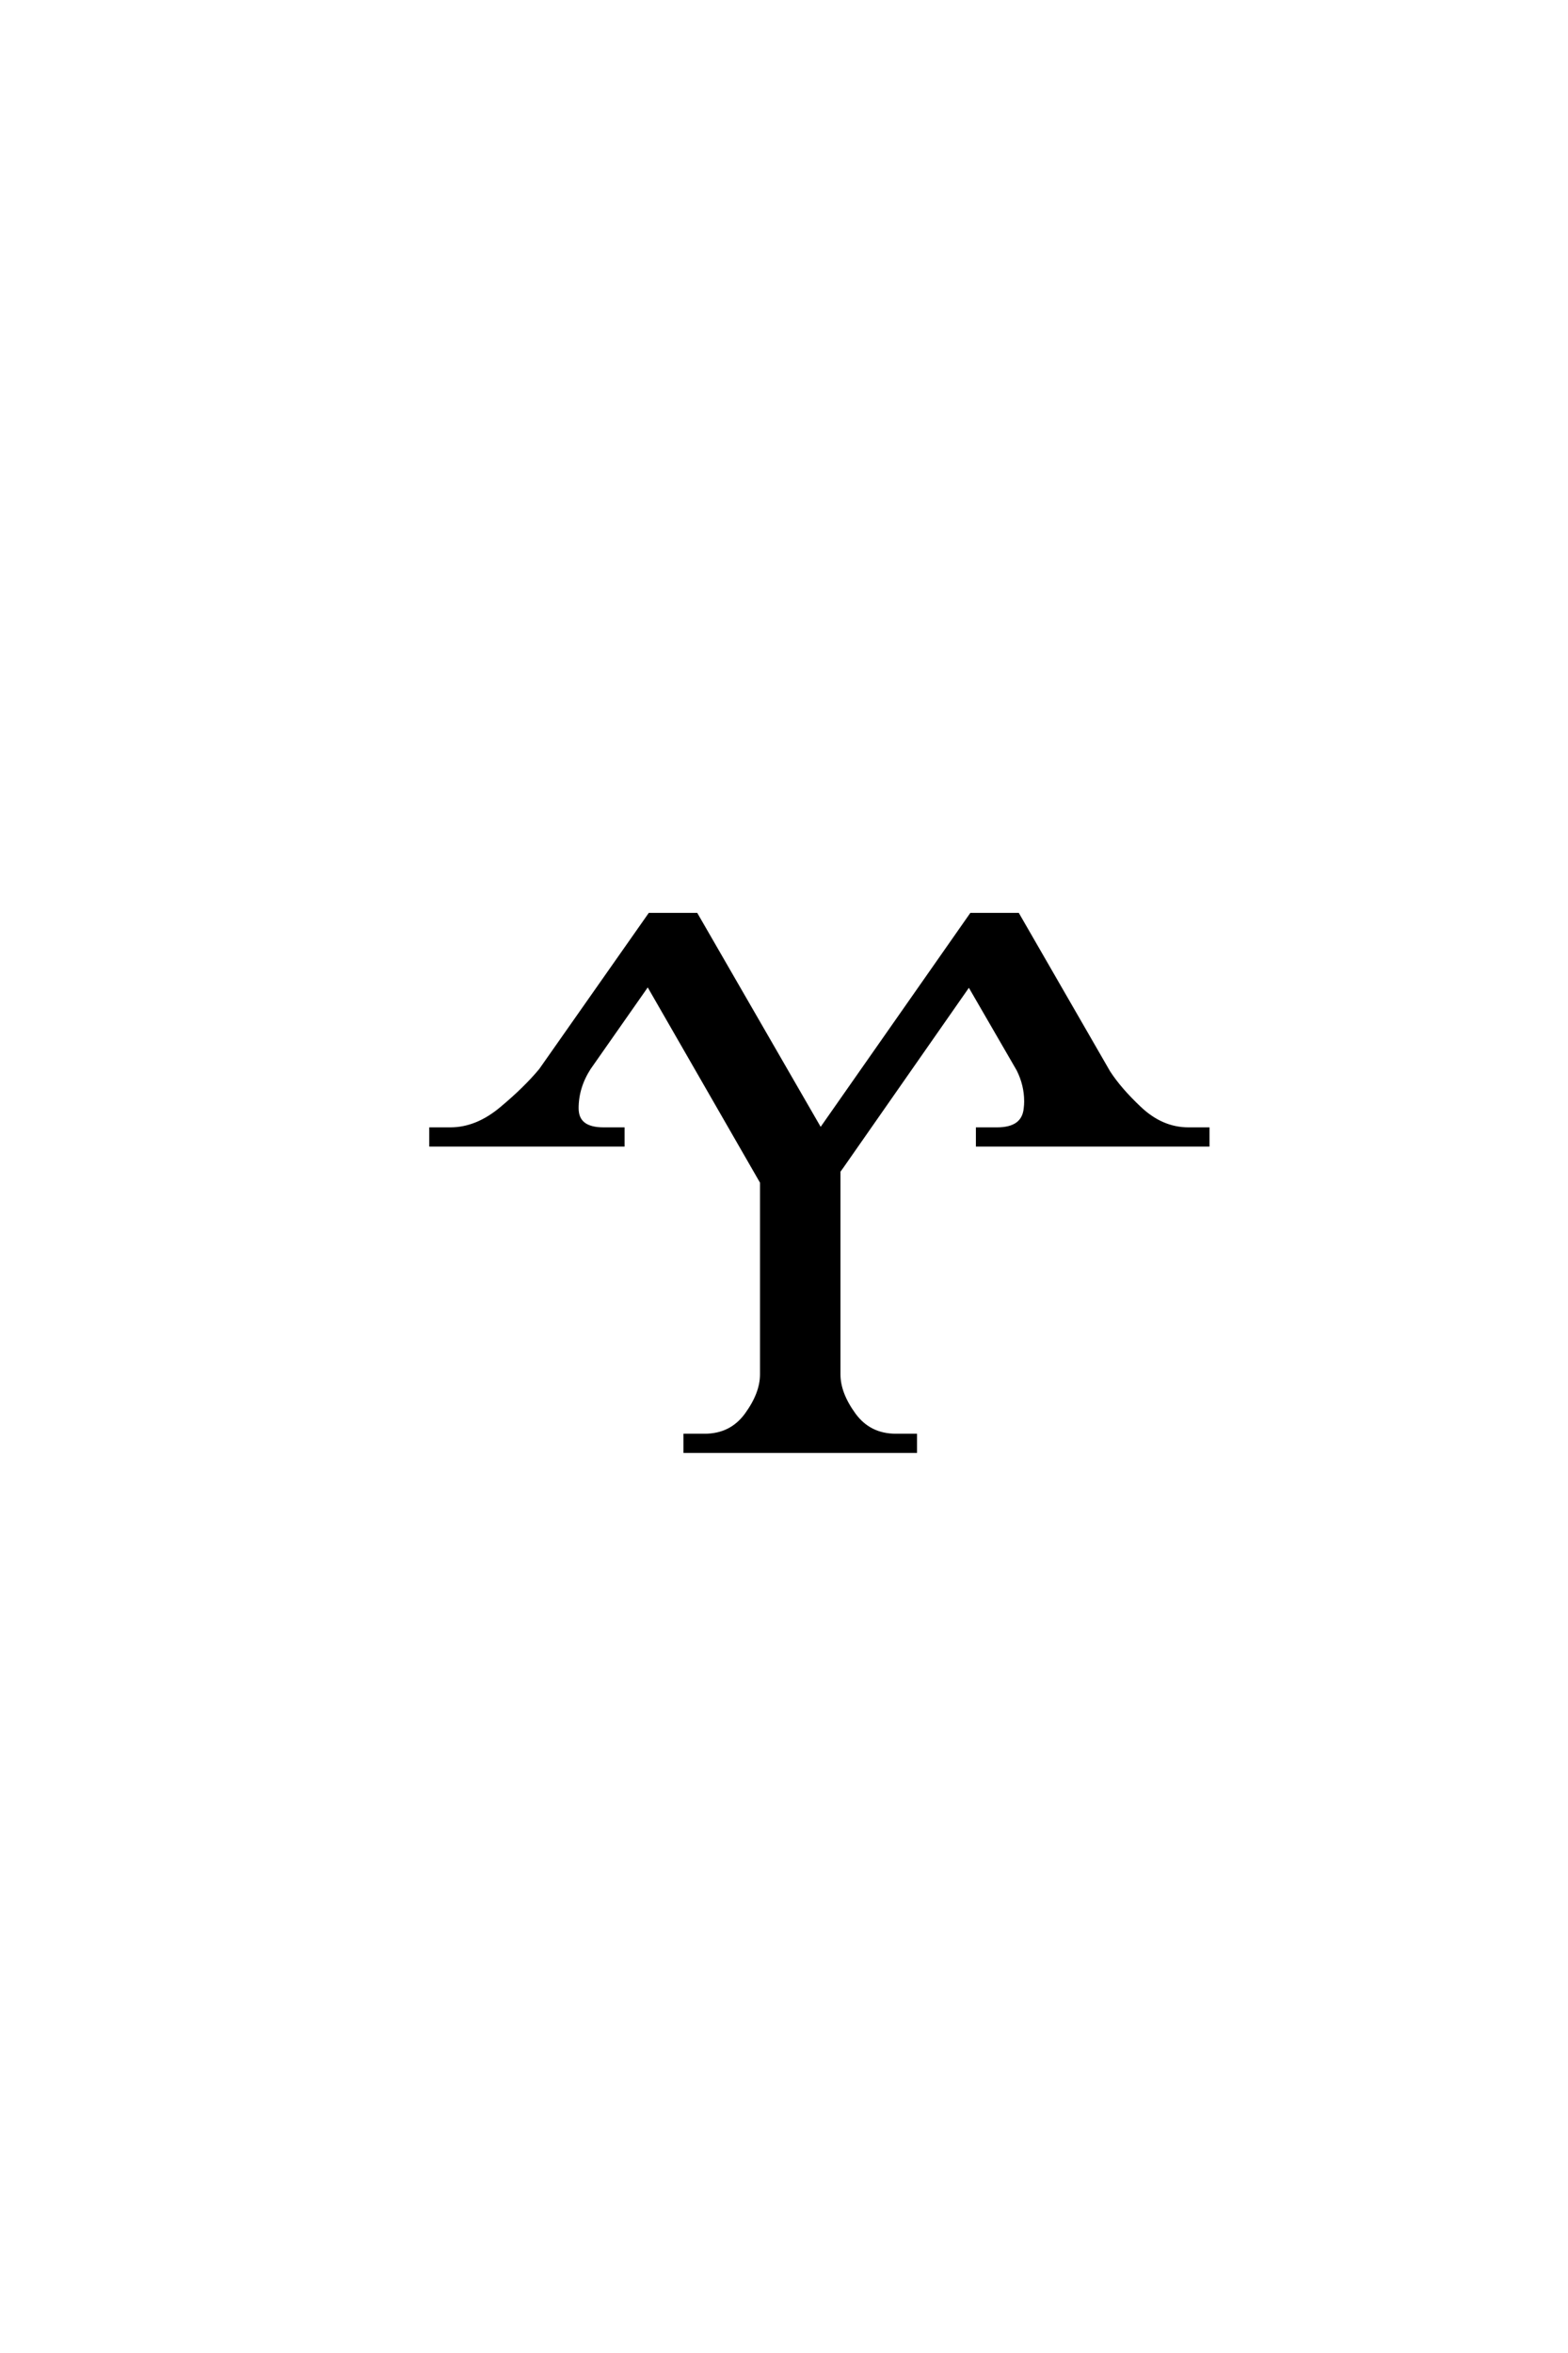 <?xml version="1.0" encoding="UTF-8"?>
<!DOCTYPE svg PUBLIC "-//W3C//DTD SVG 1.0//EN" "http://www.w3.org/TR/2001/REC-SVG-20010904/DTD/svg10.dtd">

<svg xmlns="http://www.w3.org/2000/svg" version="1.0" width="40" height="60">

  <g transform="scale(0.1 -0.1) translate(110.0 -370.0)">
    <path d="M84.375 68.562
L55.281 119.141
L40.234 97.656
Q37.109 92.781 37.109 87.406
Q37.109 82.031 43.953 82.031
L48.828 82.031
L48.828 78.125
L0 78.125
L0 82.031
L4.891 82.031
Q11.719 82.031 18.062 87.406
Q24.031 92.391 27.938 97.078
L55.766 136.719
L67.578 136.719
L99.312 81.734
L137.797 136.719
L149.609 136.719
L172.75 96.578
Q175.594 92.188 180.672 87.406
Q186.328 82.031 193.172 82.031
L198.047 82.031
L198.047 78.125
L139.453 78.125
L139.453 82.031
L144.344 82.031
Q151.172 82.031 151.656 87.406
Q151.766 88.281 151.766 89.156
Q151.766 93.359 149.812 97.266
L137.203 119.047
L104.688 72.469
L103.906 71.391
L103.906 19.531
Q103.906 14.656 107.812 9.281
Q111.719 3.906 118.562 3.906
L123.438 3.906
L123.438 0
L64.844 0
L64.844 3.906
L69.734 3.906
Q76.562 3.906 80.469 9.281
Q84.375 14.656 84.375 19.531
L84.375 68.562
" style="fill: #000000; stroke: #000000"/>
  </g>
</svg>
